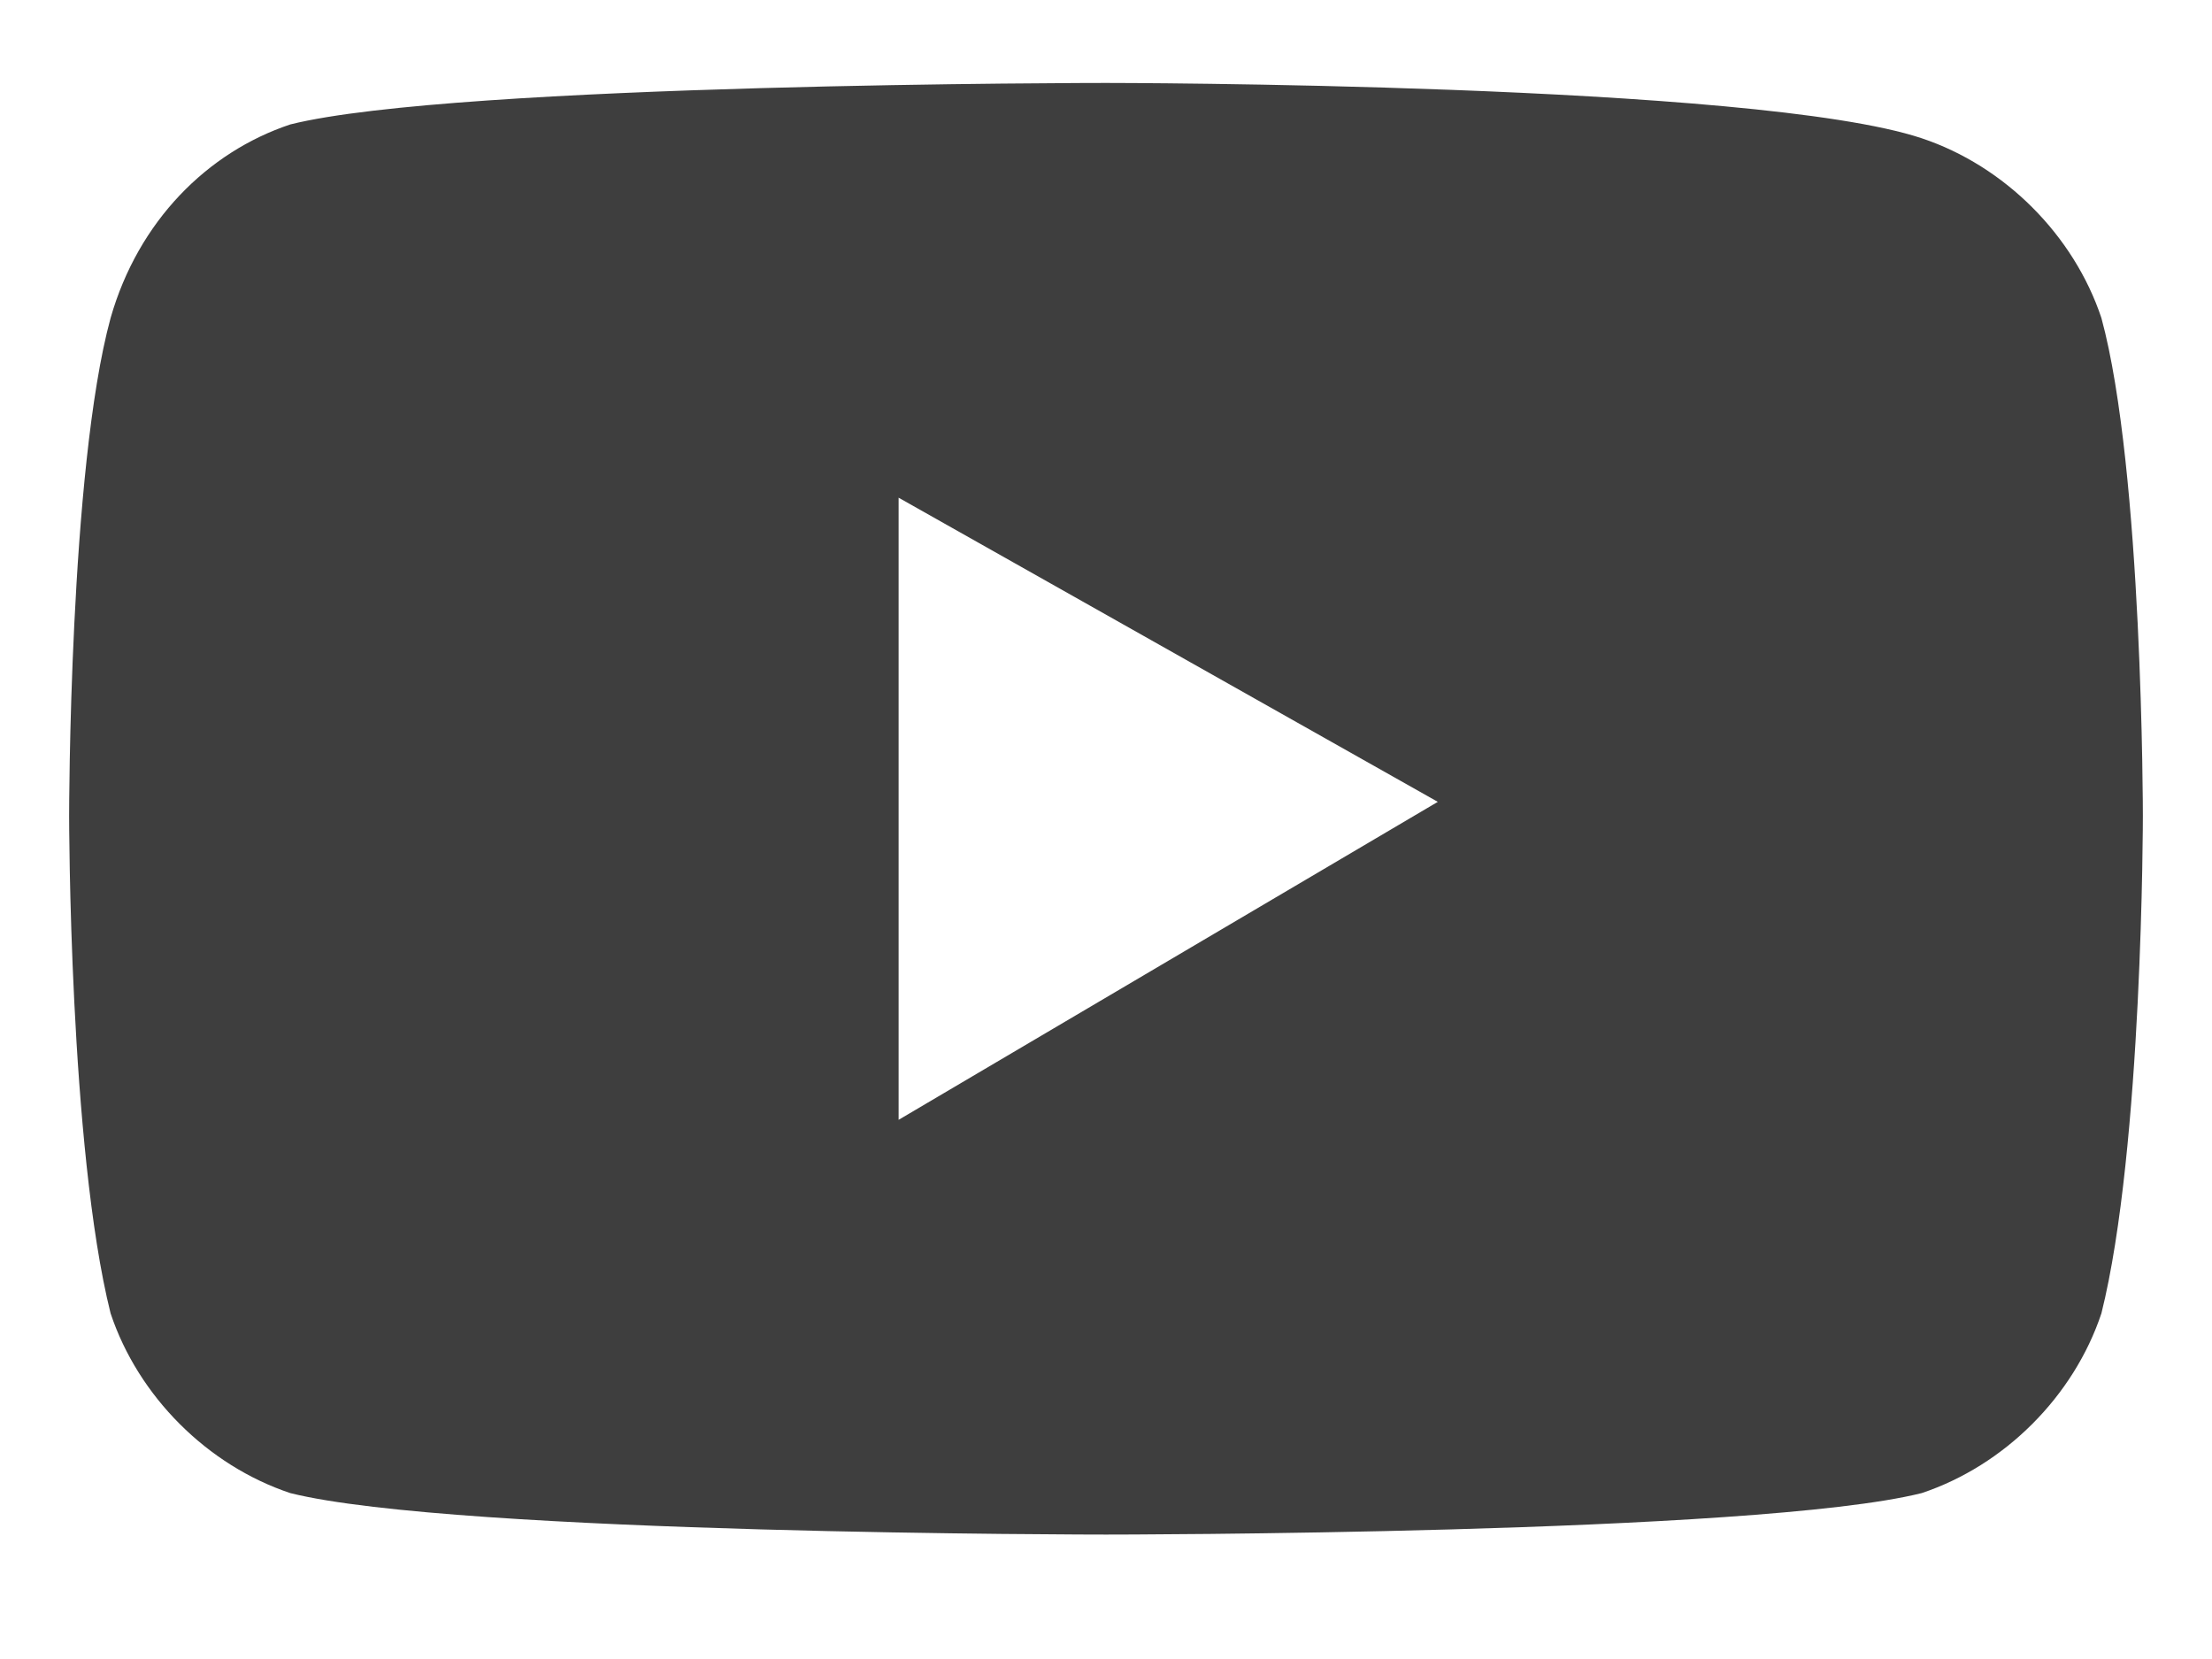 <?xml version="1.0" encoding="UTF-8"?> <!-- Generator: Adobe Illustrator 22.1.0, SVG Export Plug-In . SVG Version: 6.00 Build 0) --> <svg xmlns="http://www.w3.org/2000/svg" xmlns:xlink="http://www.w3.org/1999/xlink" id="Слой_1" x="0px" y="0px" viewBox="0 0 16 12" style="enable-background:new 0 0 16 12;" xml:space="preserve"> <style type="text/css"> .st0{fill:#3E3E3E;} </style> <path class="st0" d="M15.2,2.3c-0.2-0.6-0.7-1.1-1.3-1.3C12.7,0.6,8,0.6,8,0.6s-4.7,0-5.9,0.3C1.5,1.1,1,1.6,0.8,2.3 C0.5,3.4,0.5,5.9,0.5,5.9s0,2.4,0.3,3.6c0.2,0.6,0.7,1.1,1.3,1.3C3.3,11.1,8,11.1,8,11.1s4.7,0,5.9-0.3c0.6-0.2,1.1-0.7,1.3-1.3 c0.3-1.2,0.3-3.6,0.3-3.6S15.5,3.4,15.2,2.3z M6.5,8.1V3.6l3.9,2.2L6.5,8.1z"></path> </svg> 